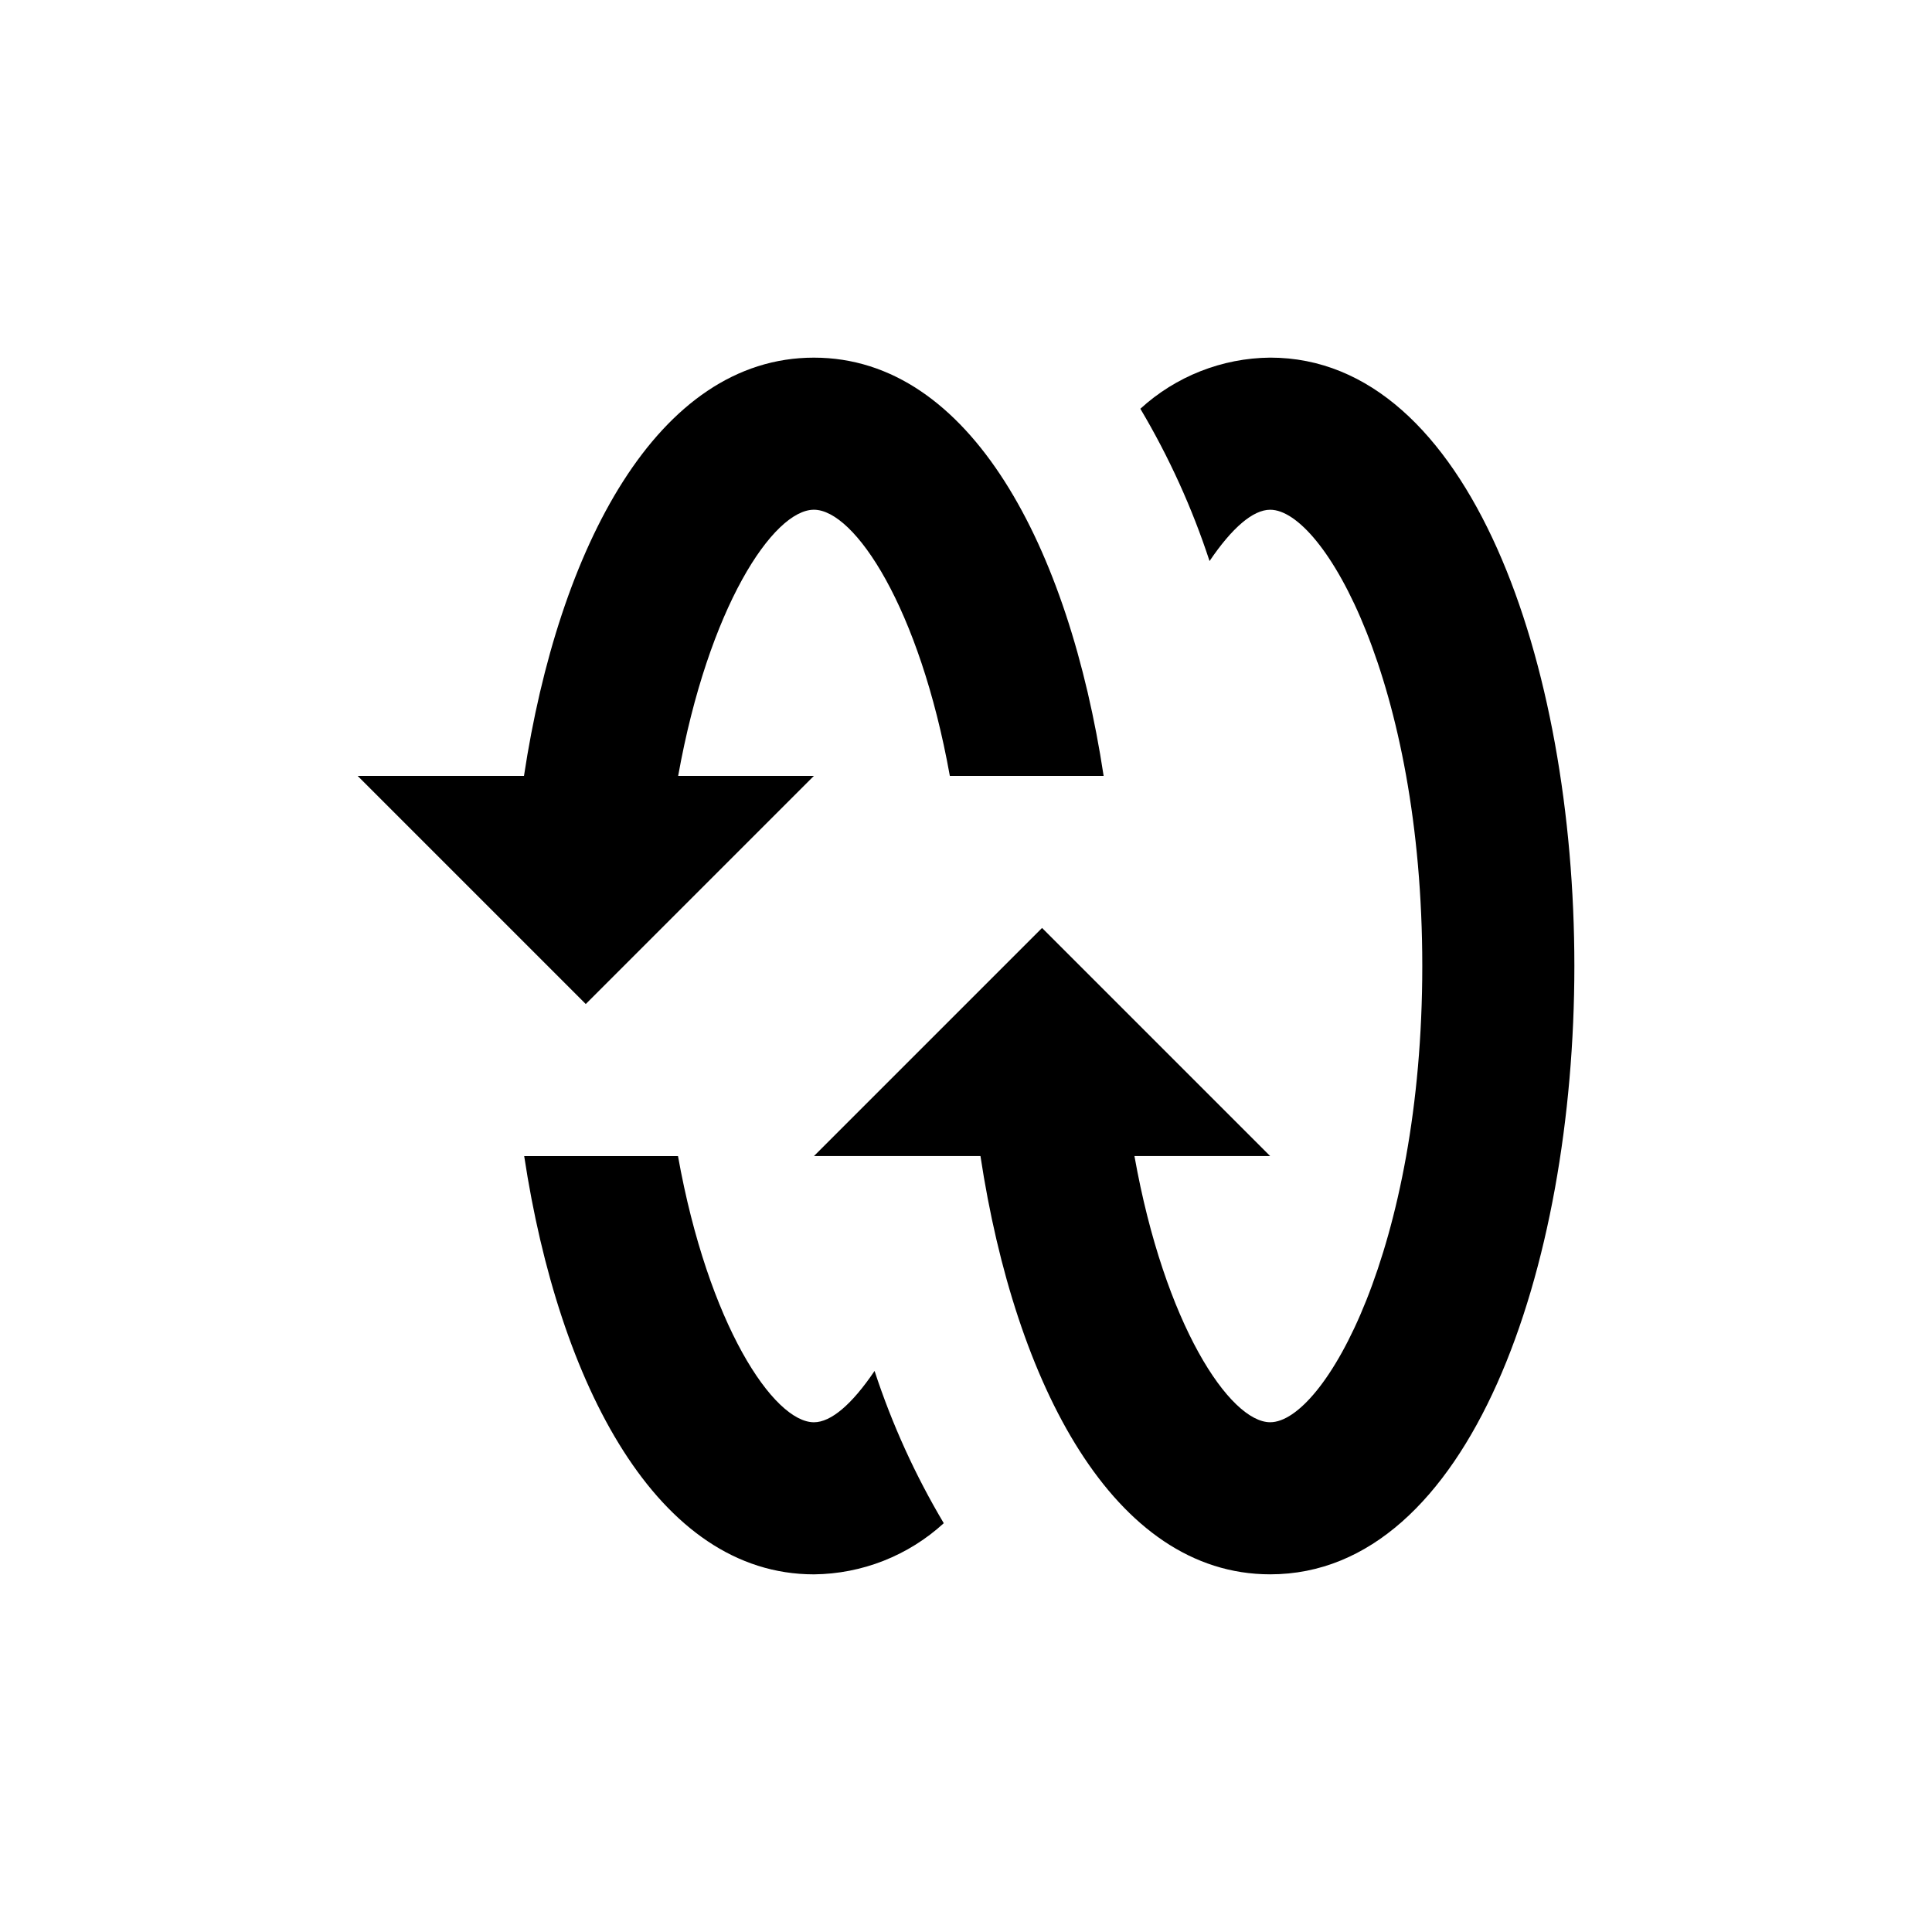 <?xml version="1.0" encoding="UTF-8"?>
<!-- Uploaded to: SVG Find, www.svgrepo.com, Generator: SVG Find Mixer Tools -->
<svg fill="#000000" width="800px" height="800px" version="1.1" viewBox="144 144 512 512" xmlns="http://www.w3.org/2000/svg">
 <g>
  <path d="m464.54 292.69c5.996-8.867 11.539-13.602 16.074-13.602 14.207 0 40.305 45.898 40.305 120.91s-26.098 120.91-40.305 120.91c-10.68 0-28.012-25.895-35.973-70.535h35.973l-60.457-60.457-60.457 60.457h44.133c9.168 60.457 35.266 110.84 76.781 110.84 52.898 0 80.609-81.113 80.609-161.22s-27.711-161.22-80.609-161.22c-12.75 0.117-25.004 4.945-34.41 13.551 7.57 12.738 13.723 26.273 18.336 40.355z"/>
  <path d="m323.72 349.62c8.012-44.637 25.191-70.535 35.973-70.535s28.012 25.895 36.023 70.535h40.758c-9.168-60.457-35.266-110.84-76.781-110.84-41.516 0.004-67.664 50.383-76.832 110.84h-44.082l60.457 60.457 60.457-60.457z"/>
  <path d="m375.77 507.31c-5.996 8.867-11.539 13.605-16.07 13.605-10.68 0-28.012-25.895-36.023-70.535h-40.758c9.168 60.457 35.266 110.84 76.781 110.84 12.746-0.121 25.004-4.945 34.41-13.555-7.574-12.738-13.727-26.27-18.34-40.355z"/>
 </g>
</svg>